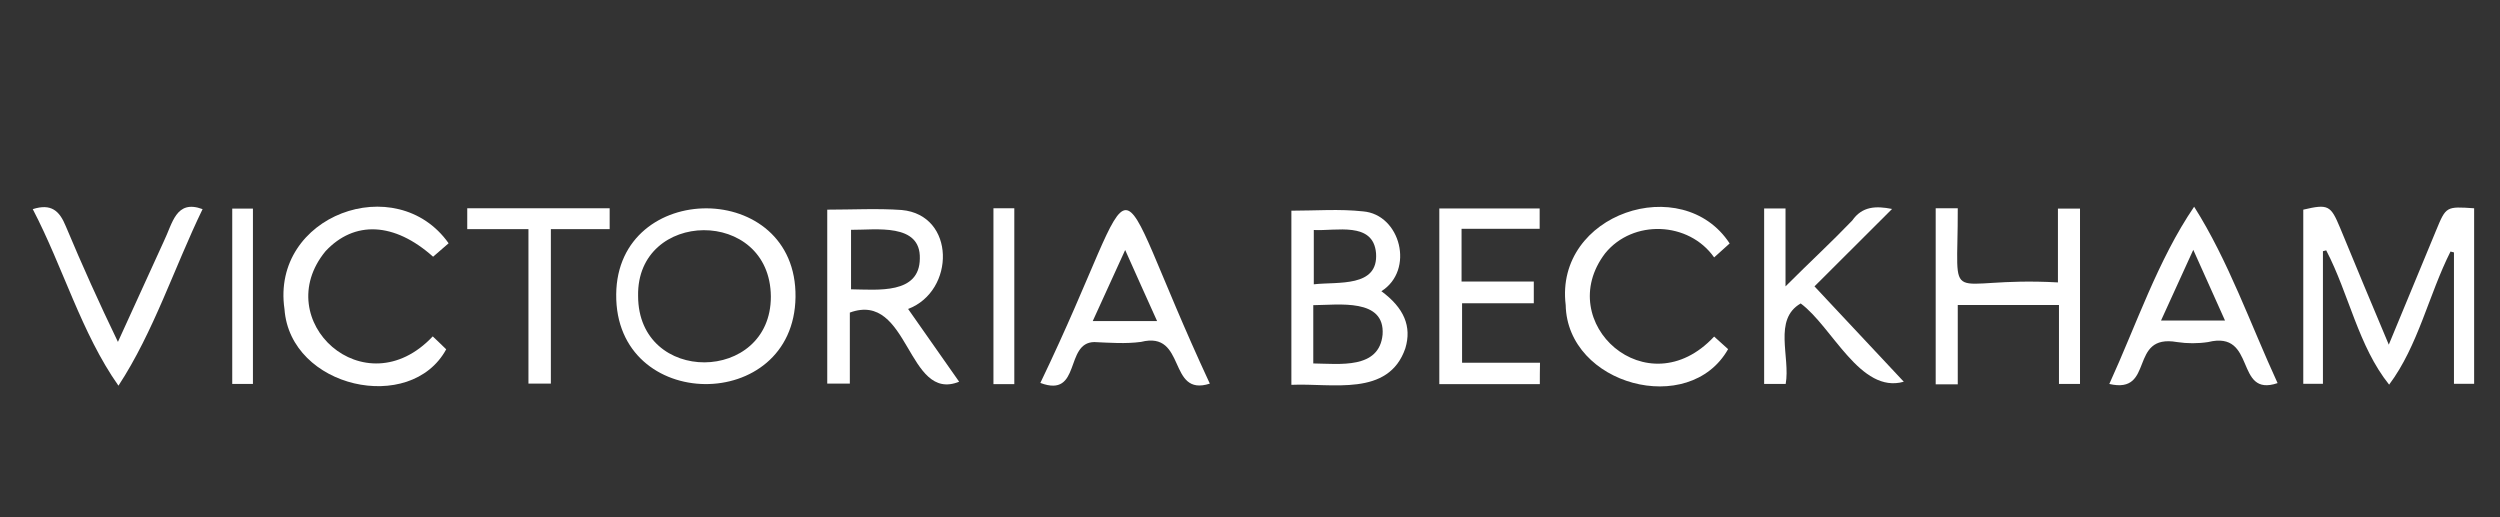 <?xml version="1.0" encoding="utf-8"?>
<!-- Generator: Adobe Illustrator 27.5.0, SVG Export Plug-In . SVG Version: 6.00 Build 0)  -->
<svg version="1.1" id="Layer_1" xmlns="http://www.w3.org/2000/svg" xmlns:xlink="http://www.w3.org/1999/xlink" x="0px" y="0px"
	 viewBox="0 0 145 30" style="enable-background:new 0 0 145 30;" xml:space="preserve">
<rect x="0" y="0" width="145" height="30" fill="#333333" stroke="none"/>
<style type="text/css">
	.st0{fill:#FFFFFF;}
</style>
<path class="st0" d="M134.73,14.57c0,2.54,0,5.08,0,7.69c-0.39,0-0.73,0-1.14,0c0-3.35,0-6.73,0-10.1c1.45-0.34,1.59-0.25,2.13,1.04
	c0.91,2.22,1.84,4.43,2.83,6.79c0.96-2.31,1.85-4.48,2.75-6.64c0.57-1.38,0.58-1.38,2.2-1.27c0,3.37,0,6.75,0,10.18
	c-0.35,0-0.71,0-1.17,0c0-2.56,0-5.09,0-7.62c-0.07-0.02-0.13-0.03-0.2-0.05c-1.27,2.52-1.87,5.46-3.56,7.72
	c-1.79-2.23-2.33-5.26-3.65-7.79C134.85,14.54,134.79,14.55,134.73,14.57z"/>
<path class="st0" d="M80.12,16.89c1.32,0.97,1.77,2.05,1.39,3.31c-0.97,2.84-4.26,2.01-6.61,2.12c0-3.4,0-6.74,0-10.1
	c1.4,0,2.79-0.11,4.16,0.04C81.23,12.44,82.06,15.67,80.12,16.89z M76.17,21.08c1.54,0.02,3.82,0.34,4.02-1.67
	c0.15-2.13-2.55-1.72-4.02-1.71C76.17,18.8,76.17,19.89,76.17,21.08z M76.2,13.34c0,1.05,0,2.04,0,3.15c1.4-0.16,3.76,0.2,3.61-1.81
	C79.65,12.83,77.49,13.41,76.2,13.34z"/>
<path class="st0" d="M46.14,17.23c-0.09,6.79-10.47,6.72-10.4-0.16C35.8,10.41,46.23,10.38,46.14,17.23z M37.01,17.16
	c0,5.19,7.71,5.08,7.7,0.04C44.67,12.01,36.92,12.14,37.01,17.16z"/>
<path class="st0" d="M47.98,12.16c1.48,0,2.91-0.08,4.32,0.02c3.13,0.29,3.11,4.7,0.37,5.74c0.99,1.41,1.97,2.81,2.96,4.22
	c-3.03,1.23-2.88-5.28-6.34-4.01c0,1.34,0,2.7,0,4.12c-0.48,0-0.87,0-1.31,0C47.98,18.91,47.98,15.58,47.98,12.16z M49.36,16.78
	c1.55,0.02,3.97,0.3,3.99-1.78c0.06-2.08-2.55-1.66-3.99-1.67C49.36,14.52,49.36,15.6,49.36,16.78z"/>
<path class="st0" d="M112.27,12.08c0.41,0,0.76,0,1.28,0c0.02,6.06-0.92,3.93,5.81,4.3c0-1.46,0-2.84,0-4.28c0.46,0,0.83,0,1.28,0
	c0,3.35,0,6.73,0,10.17c-0.37,0-0.76,0-1.22,0c0-1.52,0-3.01,0-4.58c-1.97,0-3.86,0-5.87,0c0,1.53,0,3.04,0,4.6
	c-0.48,0-0.85,0-1.28,0C112.27,18.89,112.27,15.53,112.27,12.08z"/>
<path class="st0" d="M110.42,22.14c-2.52,0.72-4.14-3.18-5.98-4.54c-1.61,0.93-0.59,3.1-0.87,4.67c-0.45,0-0.82,0-1.25,0
	c0-3.39,0-6.77,0-10.18c0.41,0,0.78,0,1.24,0c0,1.45,0,2.86,0,4.52c1.43-1.43,2.62-2.52,3.87-3.82c0.57-0.82,1.36-0.86,2.31-0.67
	c-1.52,1.52-3,2.99-4.5,4.49C107,18.49,108.67,20.28,110.42,22.14z"/>
<path class="st0" d="M70.17,22.25c-2.47,0.8-1.33-3.09-3.99-2.42c-0.89,0.12-1.81,0.05-2.71,0.01c-1.74,0.02-0.74,3.27-3.13,2.37
	C66.71,8.96,63.88,8.72,70.17,22.25z M67.11,18.62c-0.63-1.4-1.21-2.68-1.85-4.12c-0.66,1.44-1.25,2.73-1.88,4.12
	C64.65,18.62,65.81,18.62,67.11,18.62z"/>
<path class="st0" d="M132.1,22.22c-2.52,0.86-1.19-3.08-4.03-2.38c-0.59,0.09-1.21,0.09-1.8,0c-2.85-0.5-1.26,3.05-3.93,2.43
	c1.56-3.41,2.82-7.2,4.92-10.28C129.25,15.13,130.53,18.81,132.1,22.22z M125.34,18.59c1.28,0,2.44,0,3.71,0
	c-0.62-1.39-1.2-2.67-1.84-4.1C126.54,15.95,125.95,17.24,125.34,18.59z"/>
<path class="st0" d="M100.32,14.12c-0.28,0.25-0.56,0.5-0.9,0.81c-1.47-2.09-4.71-2.22-6.32-0.24c-3.06,4.01,2.44,9,6.32,4.83
	c0.27,0.24,0.54,0.49,0.81,0.73c-2.25,3.98-9.33,2.08-9.42-2.56C90.16,12.38,97.58,9.93,100.32,14.12z"/>
<path class="st0" d="M25.1,19.51c0.28,0.27,0.54,0.51,0.78,0.75c-2.06,3.79-9.05,2.25-9.38-2.33c-0.8-5.44,6.49-8.1,9.52-3.82
	c-0.3,0.26-0.6,0.52-0.9,0.78c-2.25-2.01-4.57-2.11-6.24-0.32C15.59,18.57,21.14,23.72,25.1,19.51z"/>
<path class="st0" d="M89.31,22.28c-1.96,0-3.86,0-5.83,0c0-3.38,0-6.76,0-10.19c1.93,0,3.86,0,5.82,0c0,0.39,0,0.74,0,1.18
	c-1.51,0-3,0-4.53,0c0,1.05,0,2,0,3.06c1.38,0,2.75,0,4.19,0c0,0.46,0,0.8,0,1.26c-1.36,0-2.73,0-4.16,0c0,1.19,0,2.27,0,3.45
	c1.51,0,3,0,4.52,0C89.31,21.5,89.31,21.87,89.31,22.28z"/>
<path class="st0" d="M1.9,12.13c1.07-0.34,1.55,0.09,1.92,1c0.96,2.29,1.93,4.44,3.02,6.7C7.77,17.79,8.64,15.89,9.5,14
	c0.51-1.04,0.7-2.45,2.25-1.87c-1.64,3.38-2.83,7.11-4.88,10.24C4.72,19.32,3.66,15.5,1.9,12.13z"/>
<path class="st0" d="M30.65,13.29c-1.28,0-2.4,0-3.55,0c0-0.43,0-0.8,0-1.21c2.77,0,5.49,0,8.26,0c0,0.4,0,0.76,0,1.21
	c-1.12,0-2.23,0-3.41,0c0,3.01,0,5.95,0,8.96c-0.45,0-0.81,0-1.3,0C30.65,19.34,30.65,16.38,30.65,13.29z"/>
<path class="st0" d="M58.83,22.28c-0.42,0-0.79,0-1.21,0c0-3.42,0-6.79,0-10.2c0.42,0,0.79,0,1.21,0
	C58.83,15.47,58.83,18.83,58.83,22.28z"/>
<path class="st0" d="M14.67,22.27c-0.42,0-0.78,0-1.2,0c0-3.4,0-6.75,0-10.17c0.38,0,0.75,0,1.2,0
	C14.67,15.45,14.67,18.82,14.67,22.27z"/>
</svg>
